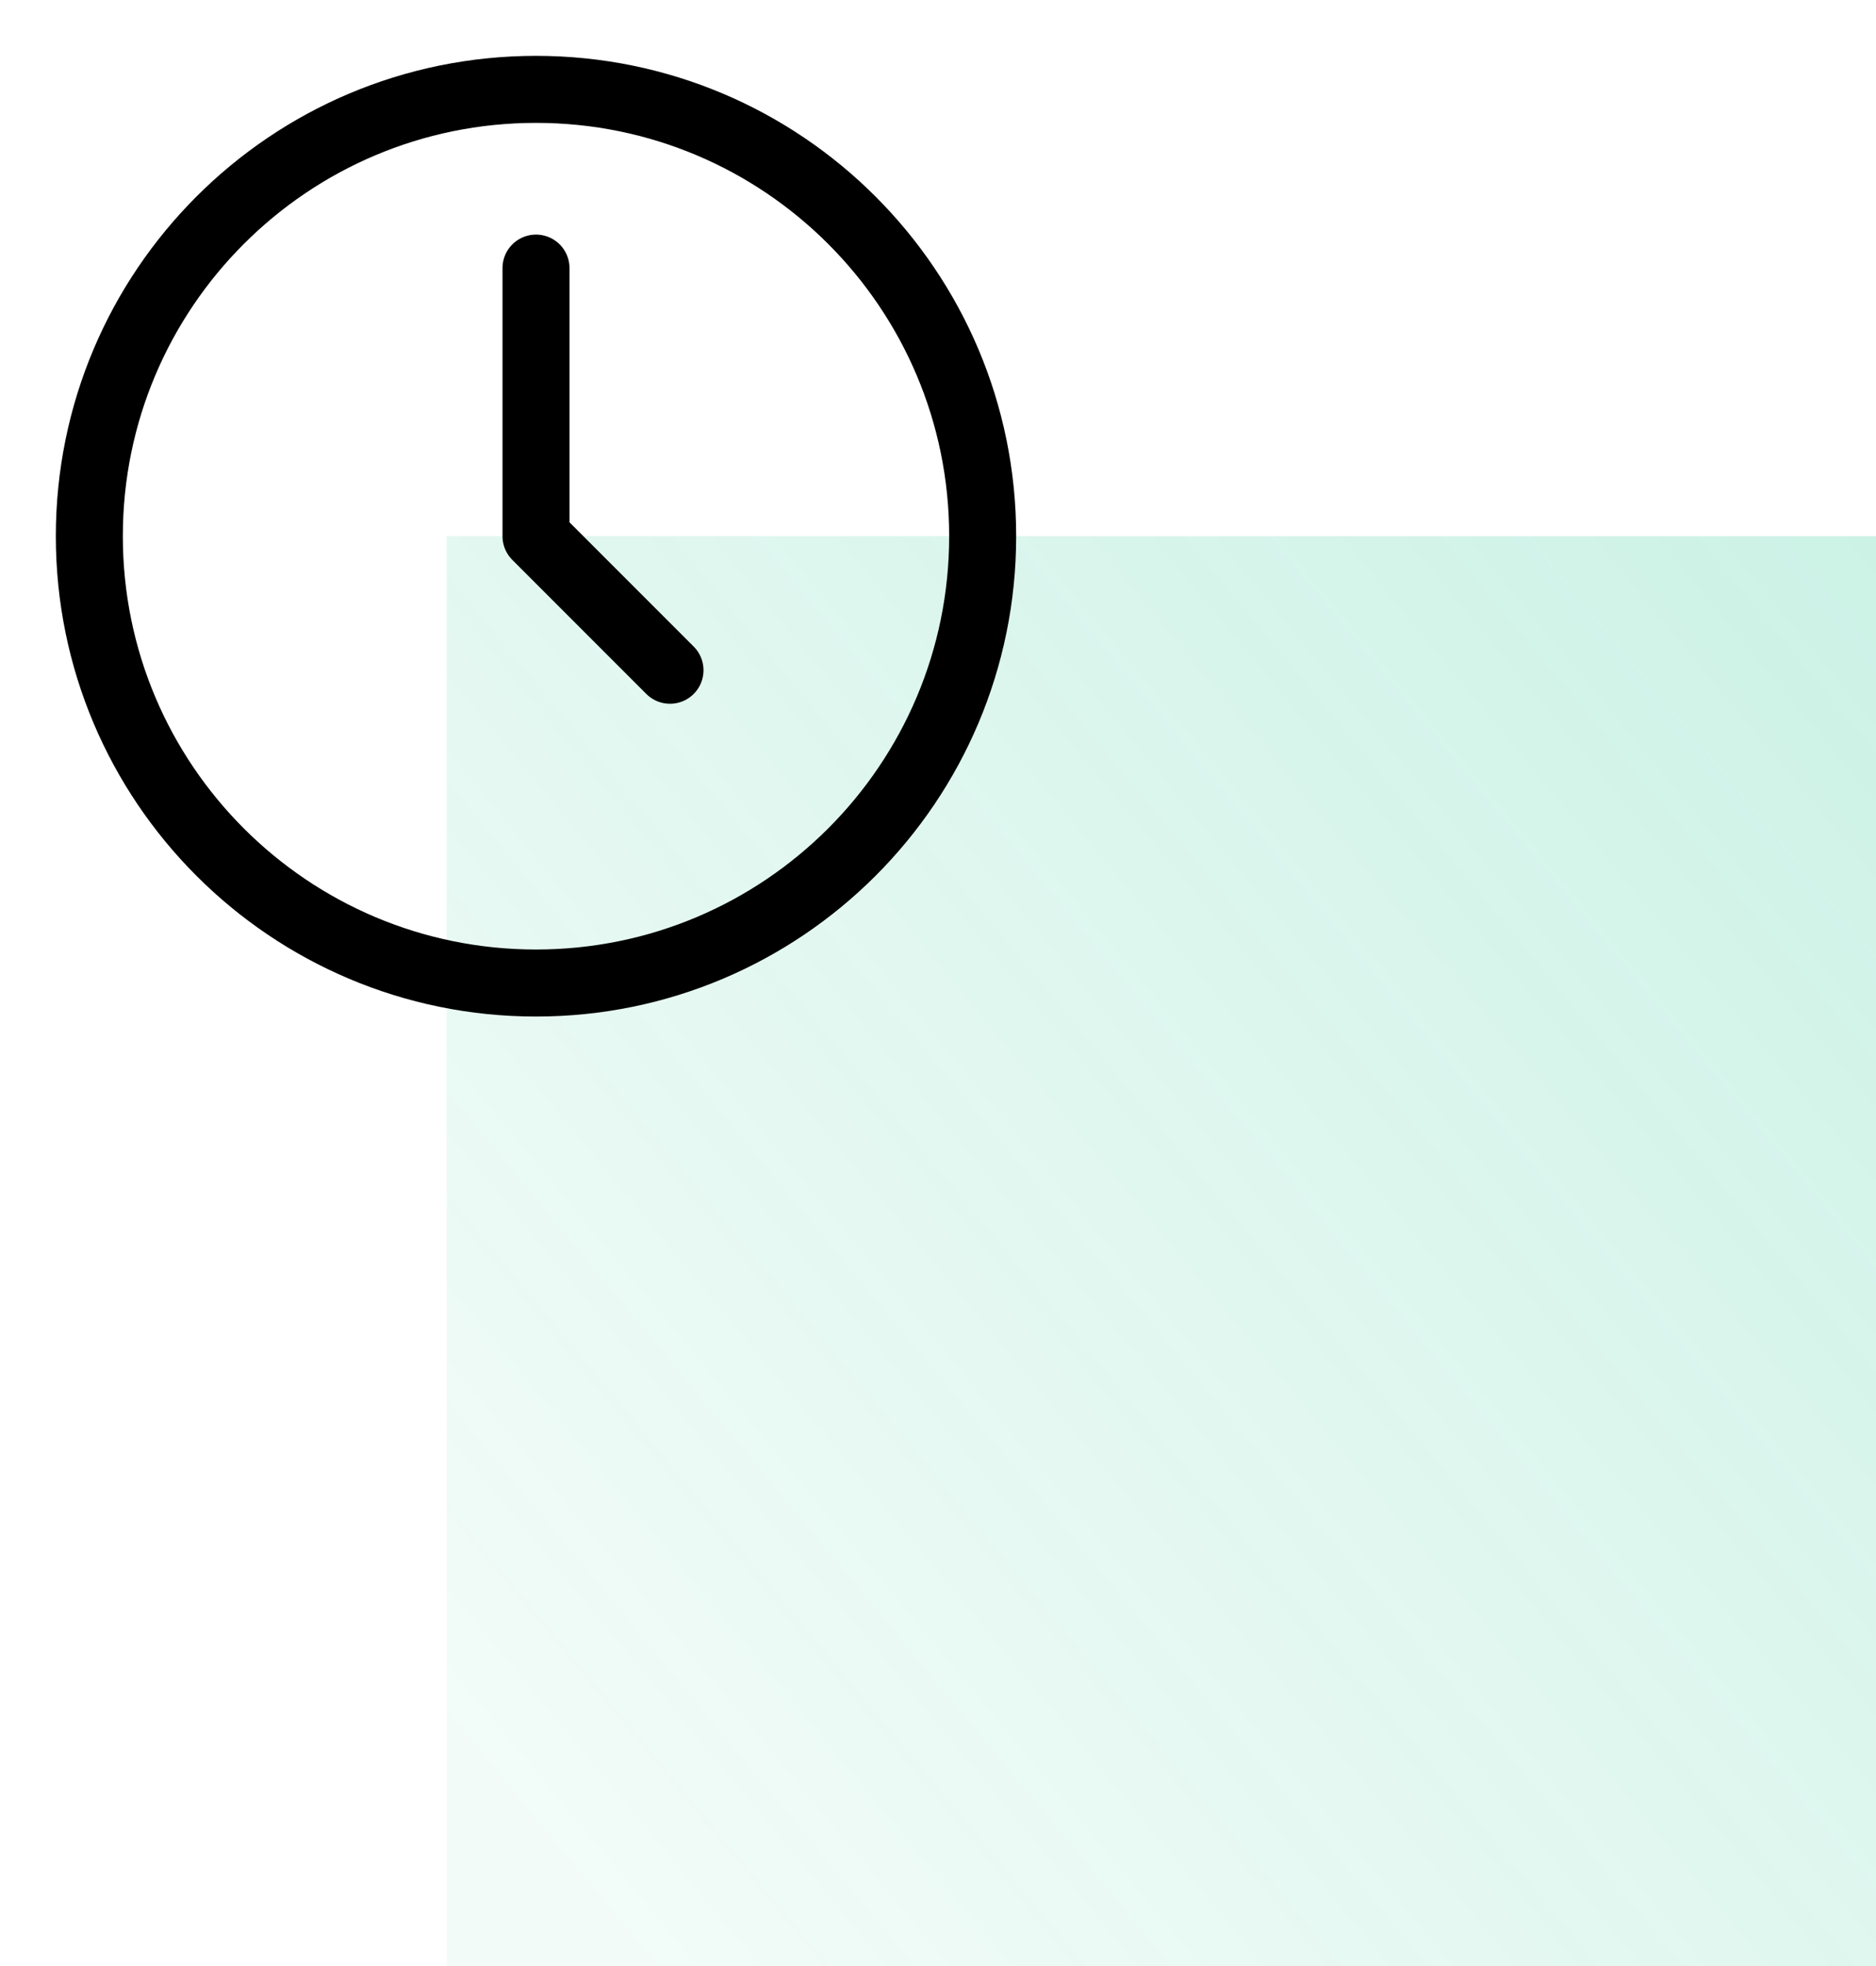 <?xml version="1.0" encoding="utf-8"?>
<svg xmlns="http://www.w3.org/2000/svg" width="42" height="44" viewBox="0 0 42 44" fill="none">
  <path fill="url(#paint0_linear)" d="M10 12h32v32H10z"/>
  <path clip-rule="evenodd" d="M12 22c5.523 0 10-4.477 10-10S17.523 2 12 2 2 6.477 2 12s4.477 10 10 10z" stroke="#000" stroke-width="1.5" stroke-linecap="round" stroke-linejoin="round"/>
  <path d="M12 6v6l3 3" stroke="#000" stroke-width="1.5" stroke-linecap="round" stroke-linejoin="round"/>
  <defs>
    <linearGradient id="paint0_linear" x1="10" y1="38.5" x2="42" y2="12" gradientUnits="userSpaceOnUse">
      <stop stop-color="#00BC7F" stop-opacity=".05"/>
      <stop offset="1" stop-color="#00BC7F" stop-opacity=".2"/>
    </linearGradient>
  </defs>
</svg>